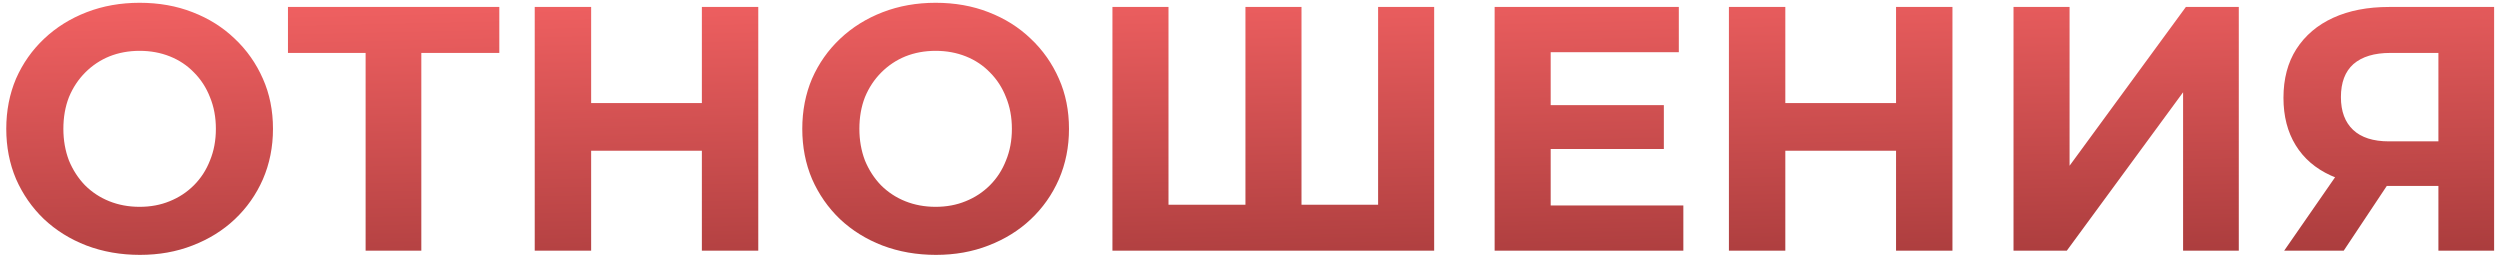 <?xml version="1.0" encoding="UTF-8"?> <svg xmlns="http://www.w3.org/2000/svg" width="359" height="37" viewBox="0 0 359 37" fill="none"> <path d="M20.1 36.6C17.333 36.6 14.767 36.15 12.4 35.25C10.067 34.35 8.033 33.083 6.3 31.45C4.6 29.817 3.267 27.9 2.3 25.7C1.367 23.5 0.9 21.1 0.9 18.5C0.9 15.9 1.367 13.5 2.3 11.3C3.267 9.1 4.617 7.183 6.35 5.55C8.083 3.917 10.117 2.65 12.45 1.75C14.783 0.85 17.317 0.4 20.05 0.4C22.817 0.4 25.35 0.85 27.65 1.75C29.983 2.65 32 3.917 33.7 5.55C35.433 7.183 36.783 9.1 37.75 11.3C38.717 13.467 39.2 15.867 39.2 18.5C39.2 21.1 38.717 23.517 37.75 25.75C36.783 27.95 35.433 29.867 33.7 31.5C32 33.1 29.983 34.35 27.65 35.25C25.35 36.15 22.833 36.6 20.1 36.6ZM20.05 29.7C21.617 29.7 23.05 29.433 24.35 28.9C25.683 28.367 26.85 27.6 27.85 26.6C28.85 25.6 29.617 24.417 30.15 23.05C30.717 21.683 31 20.167 31 18.5C31 16.833 30.717 15.317 30.15 13.95C29.617 12.583 28.85 11.4 27.85 10.4C26.883 9.4 25.733 8.633 24.4 8.1C23.067 7.567 21.617 7.3 20.05 7.3C18.483 7.3 17.033 7.567 15.7 8.1C14.4 8.633 13.25 9.4 12.25 10.4C11.25 11.4 10.467 12.583 9.9 13.95C9.367 15.317 9.1 16.833 9.1 18.5C9.1 20.133 9.367 21.65 9.9 23.05C10.467 24.417 11.233 25.6 12.2 26.6C13.2 27.6 14.367 28.367 15.7 28.9C17.033 29.433 18.483 29.7 20.05 29.7ZM52.502 36V5.75L54.352 7.6H41.352V1H71.702V7.6H58.702L60.502 5.75V36H52.502ZM100.788 1H108.888V36H100.788V1ZM84.888 36H76.787V1H84.888V36ZM101.388 21.65H84.287V14.8H101.388V21.65ZM134.407 36.6C131.64 36.6 129.073 36.15 126.707 35.25C124.373 34.35 122.34 33.083 120.607 31.45C118.907 29.817 117.573 27.9 116.607 25.7C115.673 23.5 115.207 21.1 115.207 18.5C115.207 15.9 115.673 13.5 116.607 11.3C117.573 9.1 118.923 7.183 120.657 5.55C122.39 3.917 124.423 2.65 126.757 1.75C129.09 0.85 131.623 0.4 134.357 0.4C137.123 0.4 139.657 0.85 141.957 1.75C144.29 2.65 146.307 3.917 148.007 5.55C149.74 7.183 151.09 9.1 152.057 11.3C153.023 13.467 153.507 15.867 153.507 18.5C153.507 21.1 153.023 23.517 152.057 25.75C151.09 27.95 149.74 29.867 148.007 31.5C146.307 33.1 144.29 34.35 141.957 35.25C139.657 36.15 137.14 36.6 134.407 36.6ZM134.357 29.7C135.923 29.7 137.357 29.433 138.657 28.9C139.99 28.367 141.157 27.6 142.157 26.6C143.157 25.6 143.923 24.417 144.457 23.05C145.023 21.683 145.307 20.167 145.307 18.5C145.307 16.833 145.023 15.317 144.457 13.95C143.923 12.583 143.157 11.4 142.157 10.4C141.19 9.4 140.04 8.633 138.707 8.1C137.373 7.567 135.923 7.3 134.357 7.3C132.79 7.3 131.34 7.567 130.007 8.1C128.707 8.633 127.557 9.4 126.557 10.4C125.557 11.4 124.773 12.583 124.207 13.95C123.673 15.317 123.407 16.833 123.407 18.5C123.407 20.133 123.673 21.65 124.207 23.05C124.773 24.417 125.54 25.6 126.507 26.6C127.507 27.6 128.673 28.367 130.007 28.9C131.34 29.433 132.79 29.7 134.357 29.7ZM180.646 29.4L178.846 31.25V1H186.896V31.25L184.996 29.4H199.796L197.896 31.25V1H205.946V36H159.746V1H167.796V31.25L165.946 29.4H180.646ZM222.079 15.1H238.929V21.4H222.079V15.1ZM222.679 29.5H241.729V36H214.629V1H241.079V7.5H222.679V29.5ZM272.272 1H280.372V36H272.272V1ZM256.372 36H248.272V1H256.372V36ZM272.872 21.65H255.772V14.8H272.872V21.65ZM289.141 36V1H297.191V23.8L313.891 1H321.491V36H313.491V13.25L296.791 36H289.141ZM350.155 36V24.95L352.155 26.7H342.555C339.522 26.7 336.905 26.2 334.705 25.2C332.505 24.2 330.822 22.75 329.655 20.85C328.489 18.95 327.905 16.683 327.905 14.05C327.905 11.317 328.522 8.983 329.755 7.05C331.022 5.083 332.789 3.583 335.055 2.55C337.322 1.517 339.989 1 343.055 1H358.155V36H350.155ZM328.005 36L336.705 23.45H344.905L336.555 36H328.005ZM350.155 22.35V5.5L352.155 7.6H343.255C340.955 7.6 339.189 8.133 337.955 9.2C336.755 10.267 336.155 11.85 336.155 13.95C336.155 15.983 336.739 17.55 337.905 18.65C339.072 19.75 340.789 20.3 343.055 20.3H352.155L350.155 22.35Z" fill="url(#paint0_linear_116_1853)"></path> <defs> <linearGradient id="paint0_linear_116_1853" x1="181" y1="-12" x2="183.802" y2="112.922" gradientUnits="userSpaceOnUse"> <stop stop-color="#FF6869"></stop> <stop offset="1" stop-color="#340000"></stop> </linearGradient> </defs> </svg> 